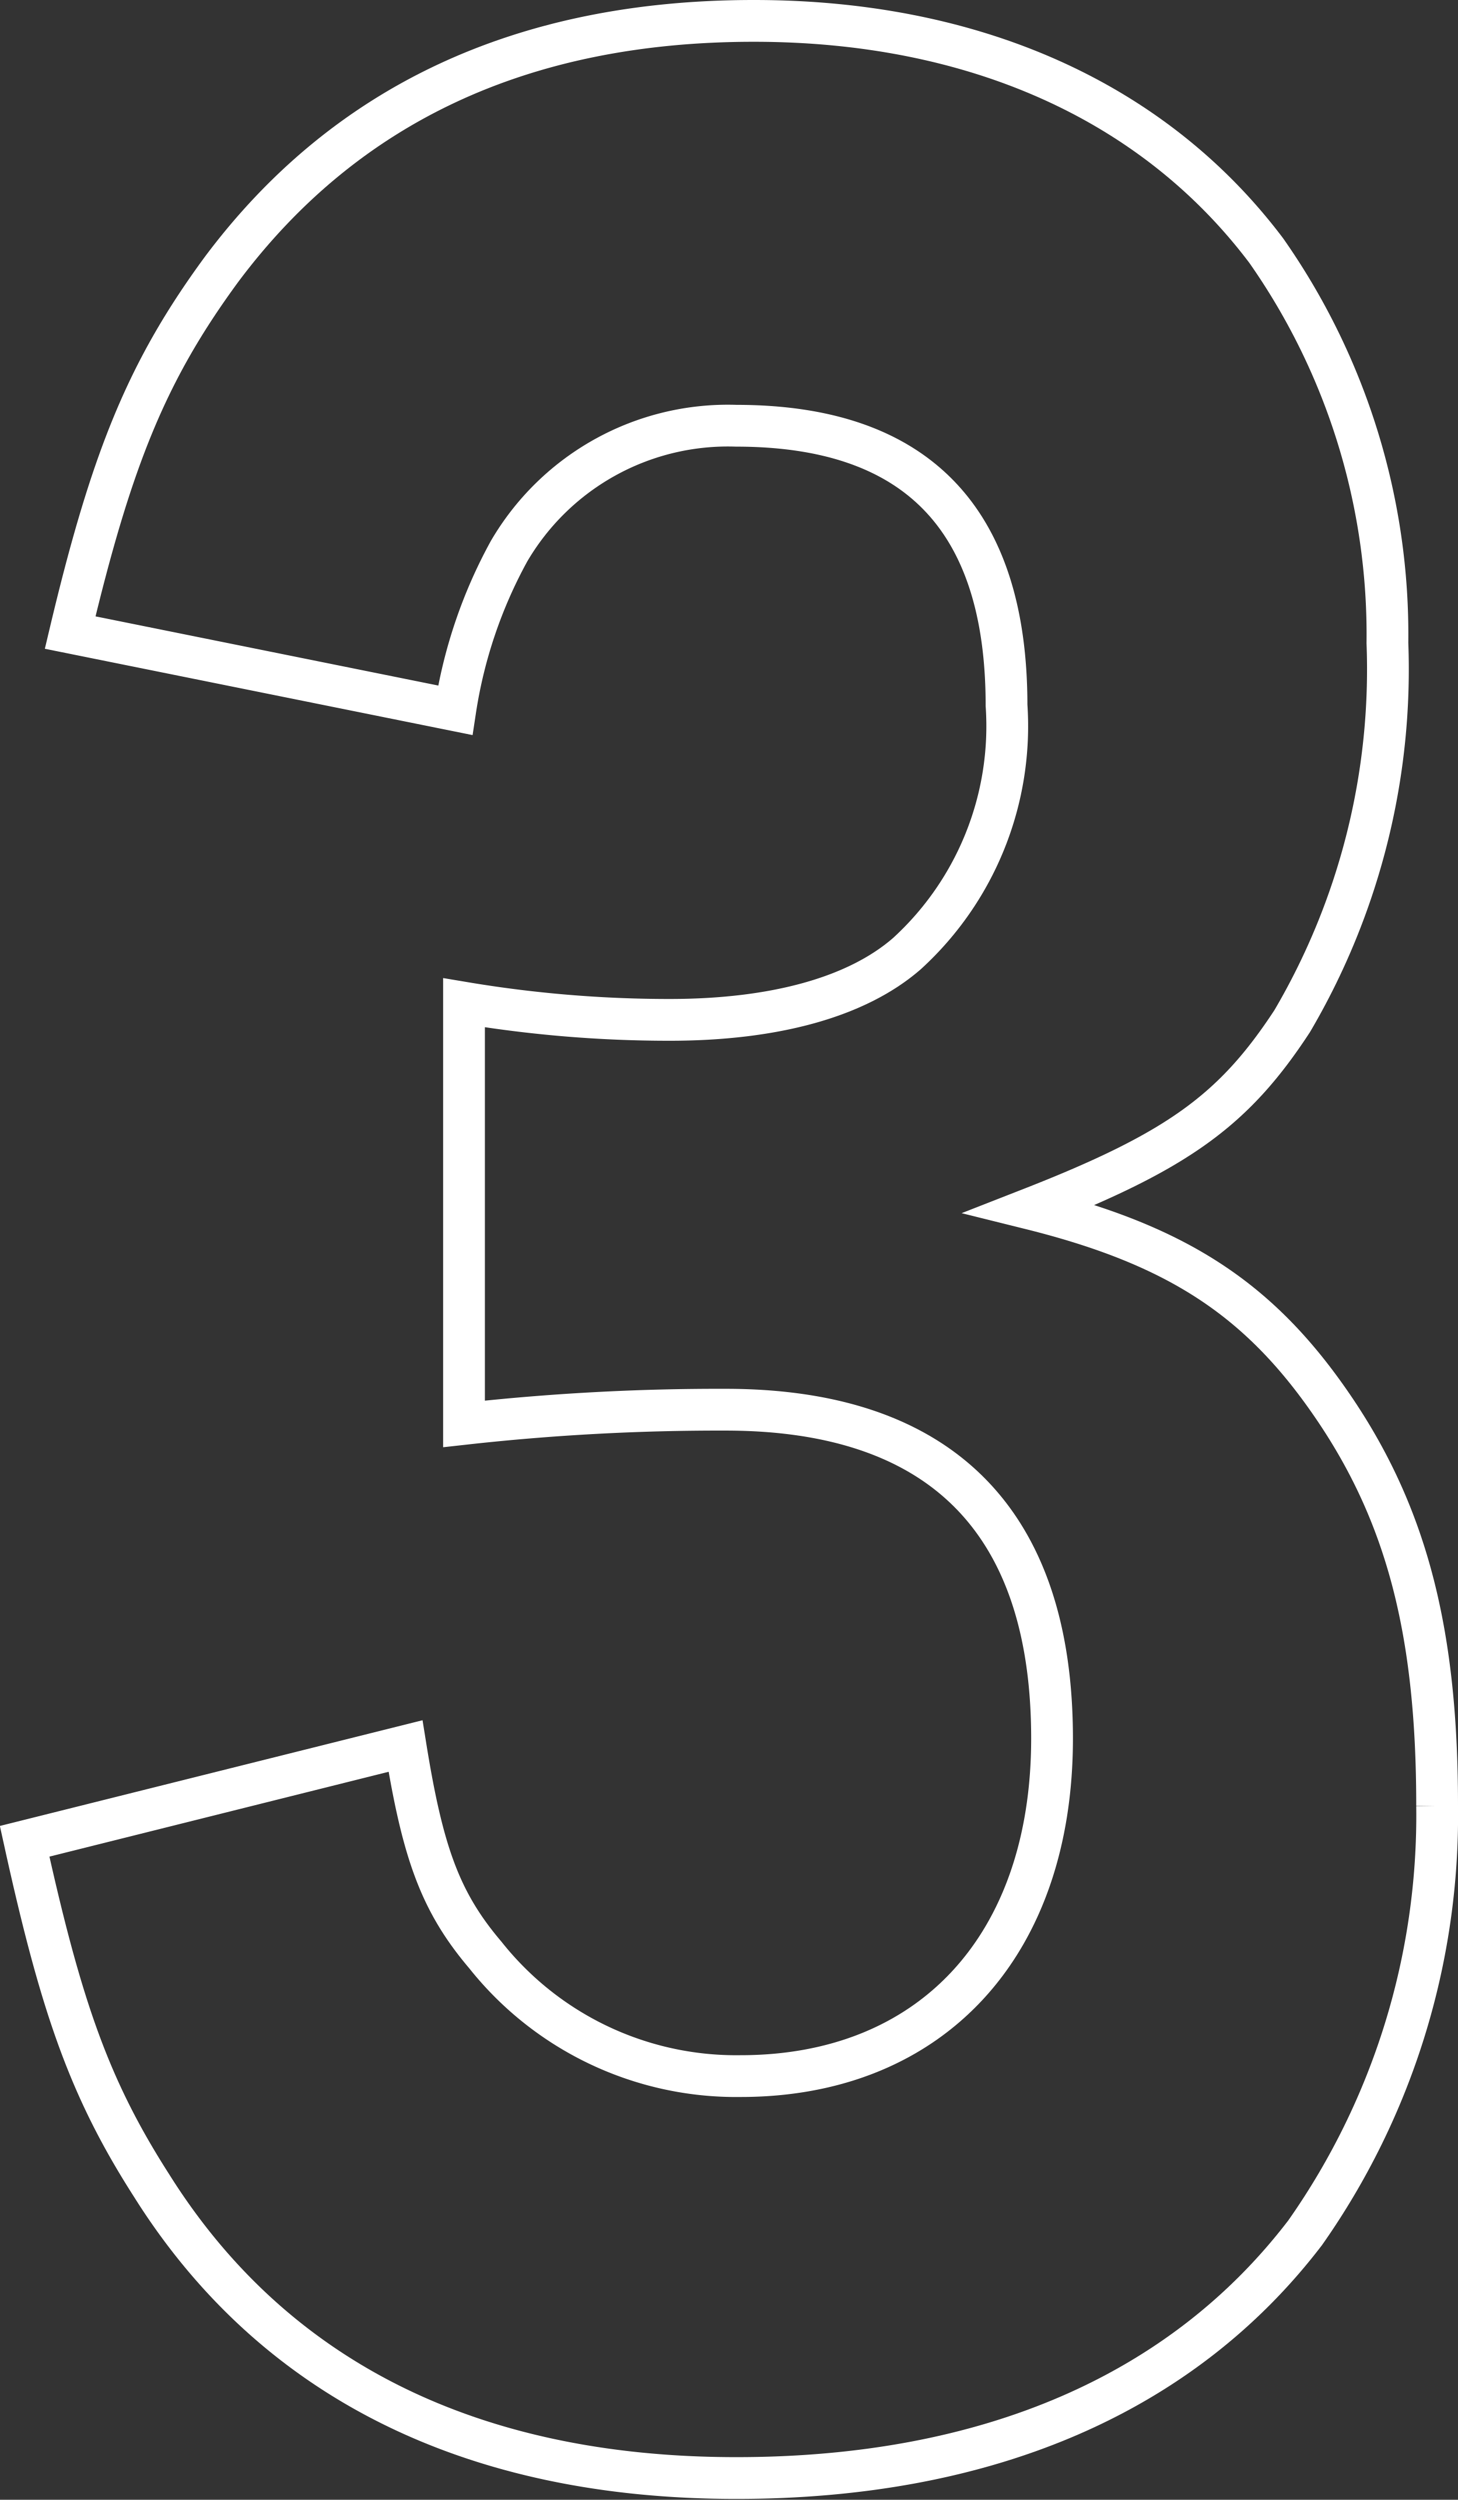 <svg xmlns="http://www.w3.org/2000/svg" viewBox="0 0 34.91 59.83"><rect x="0" y="0" width="34.91" height="59.83" fill="#333333" stroke="none"/><defs><style>.cls-1{fill:none;stroke:#fff;stroke-miterlimit:10;}</style></defs><g id="レイヤー_2" data-name="レイヤー 2"><g id="レイアウト"><path class="cls-1" d="M9.71,41.79c.41,2.55.83,3.73,1.91,5a7.67,7.67,0,0,0,6.11,2.9c4.56,0,7.46-3.11,7.46-8.08,0-5.18-2.64-7.87-7.82-7.87a55.07,55.07,0,0,0-6.26.34V24a29.7,29.7,0,0,0,4.92.41c2.53,0,4.5-.55,5.69-1.59a7.37,7.37,0,0,0,2.38-5.94c0-4.48-2.17-6.69-6.47-6.69a6.07,6.07,0,0,0-5.44,3A11.49,11.49,0,0,0,10.9,17L1.68,15.14c1-4.21,1.86-6.29,3.63-8.7C8.26,2.5,12.5.5,18.05.5,23.33.5,27.63,2.43,30.32,6a16,16,0,0,1,2.9,9.39,16.61,16.61,0,0,1-2.28,9.05c-1.4,2.14-2.74,3.11-6.27,4.49,3.58.89,5.55,2.21,7.31,4.83s2.43,5.45,2.43,9.46a17.36,17.36,0,0,1-3.16,10.22c-2.95,3.86-7.61,5.87-13.62,5.87-6.32,0-11.08-2.35-14-7C2.15,50,1.47,48.07.59,44.07Z"/></g></g></svg>